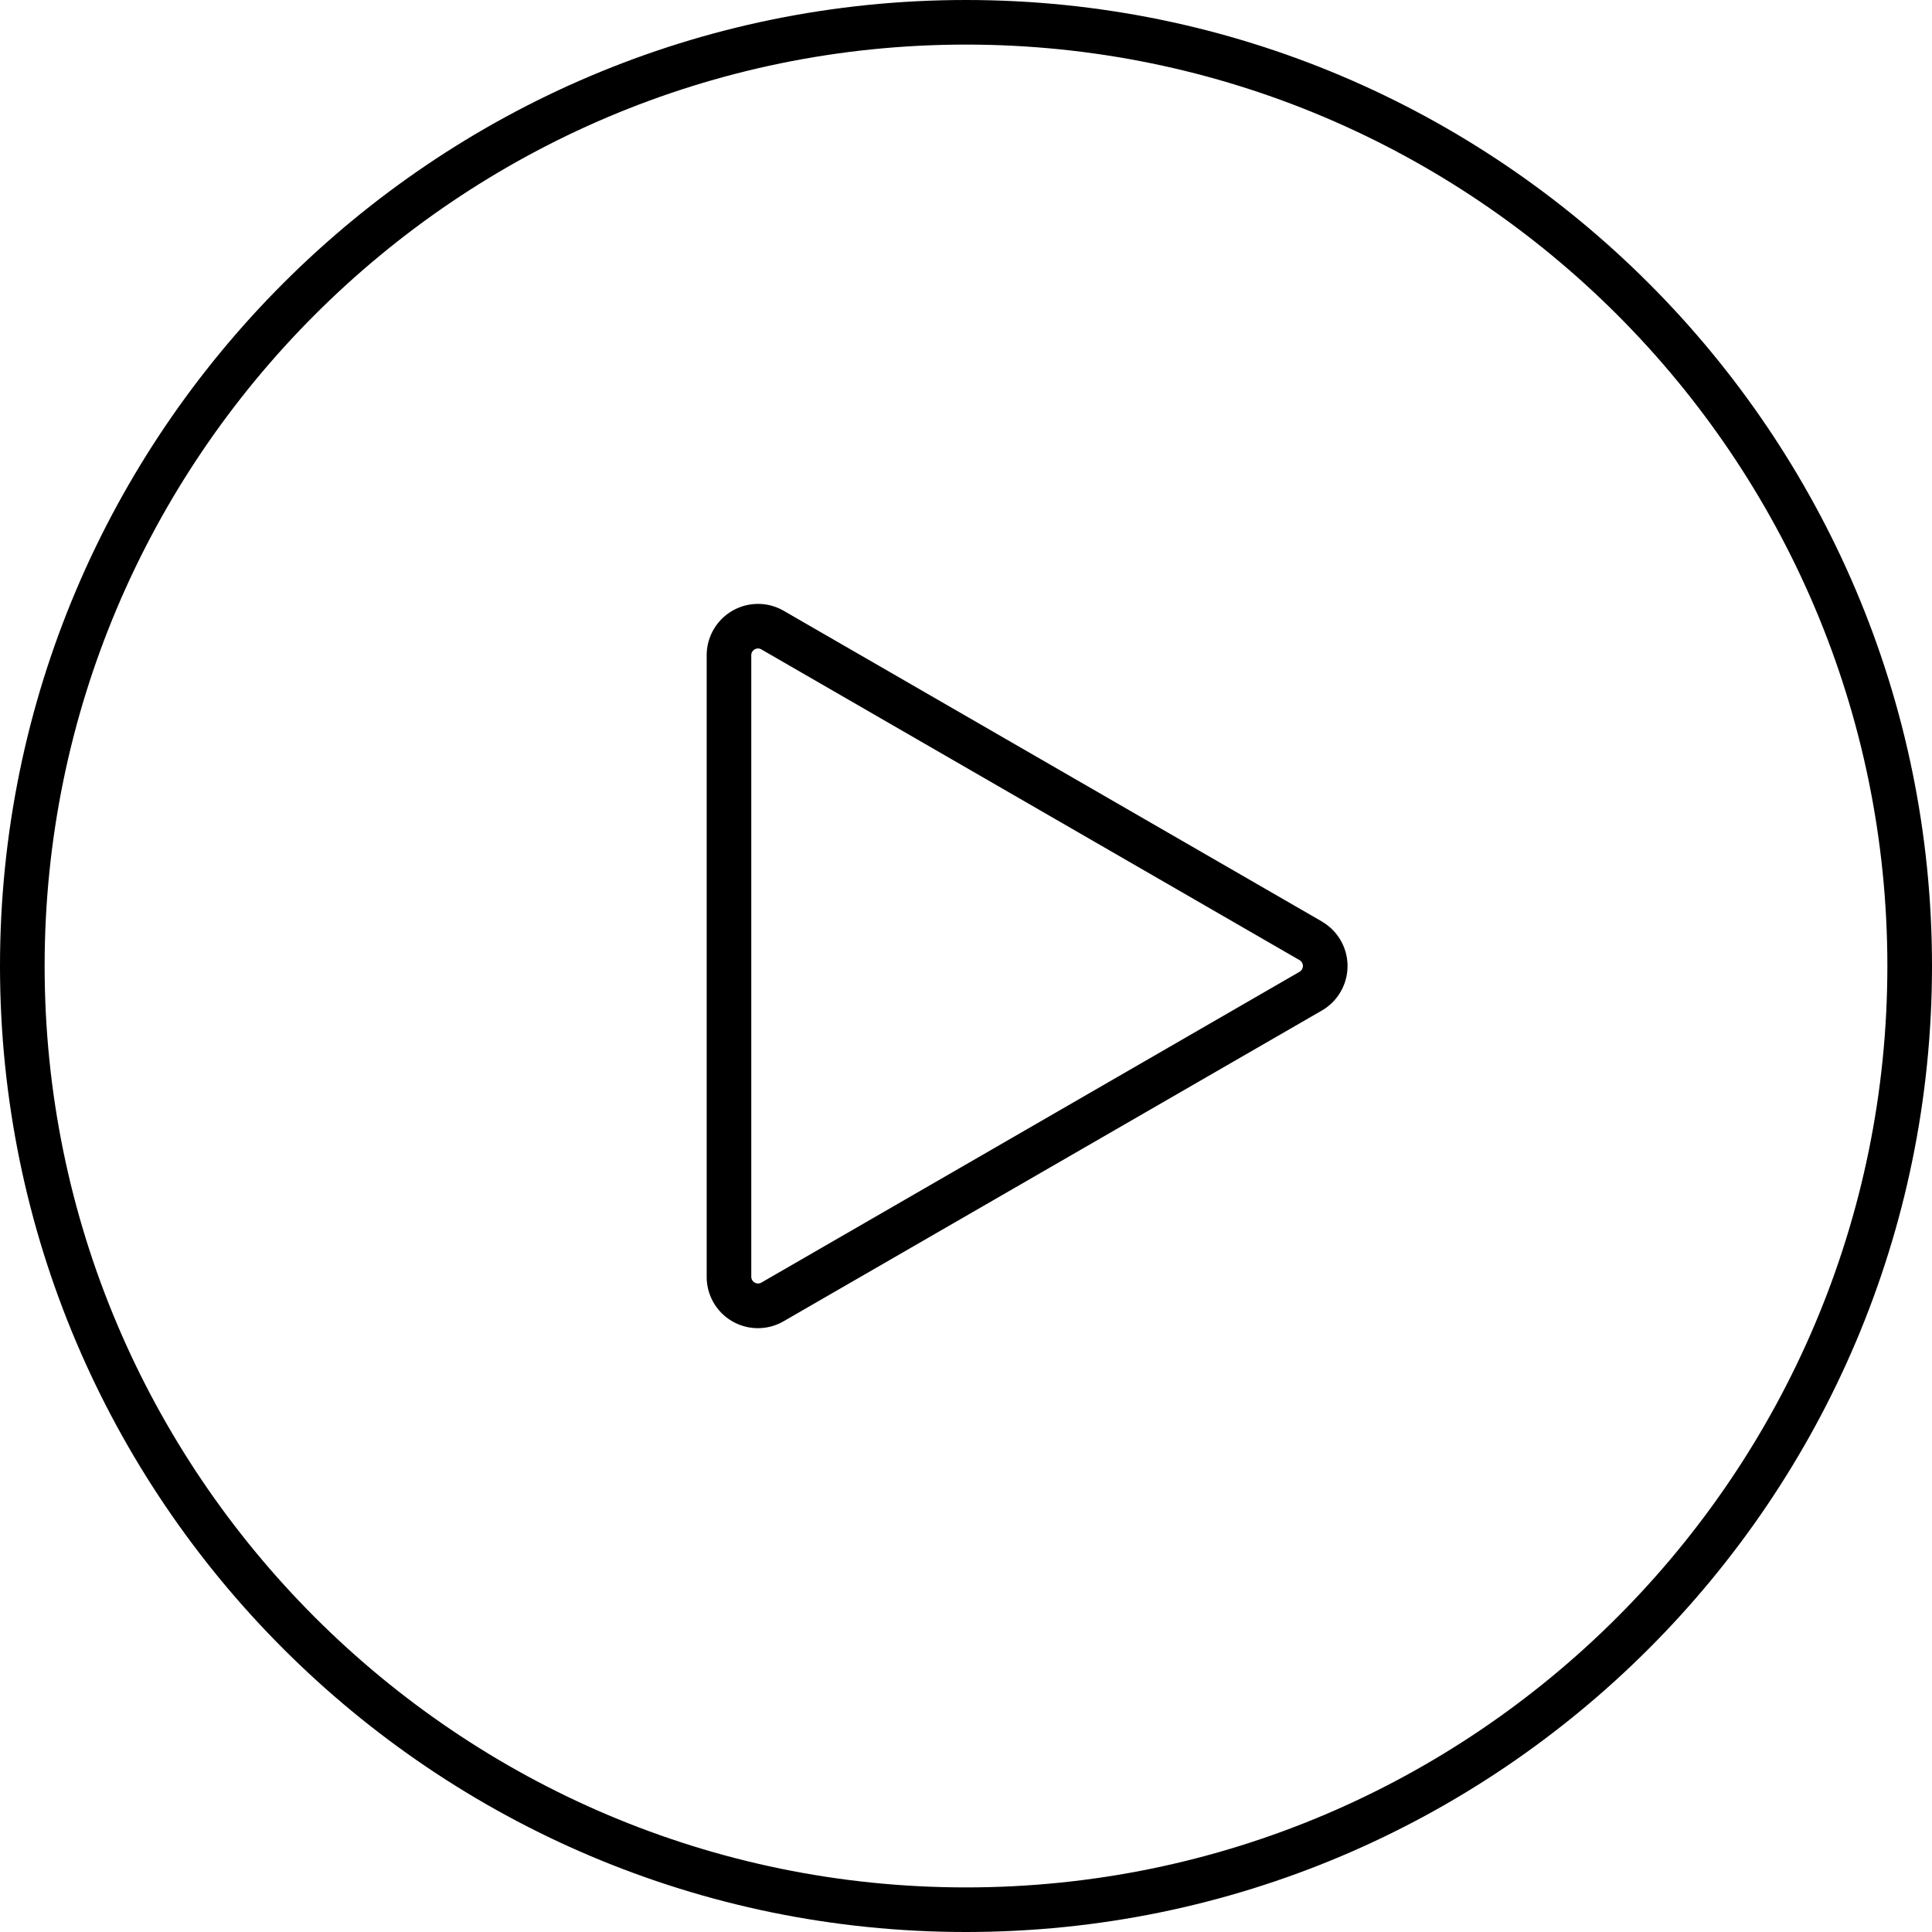 <svg id="Calque_2" data-name="Calque 2" xmlns="http://www.w3.org/2000/svg" viewBox="0 0 500 500"><title>video</title><path d="M250,0C112.15,0,0,112.15,0,250S112.15,500,250,500,500,387.85,500,250,387.85,0,250,0Zm0,488.46c-131.49,0-238.45-107-238.45-238.46S118.51,11.54,250,11.54,488.45,118.51,488.45,250,381.49,488.46,250,488.46Z"/><path d="M342.12,238.49l-139.3-80.42a13.29,13.29,0,0,0-19.93,11.51V330.42a13.26,13.26,0,0,0,19.93,11.51l139.3-80.42a13.3,13.3,0,0,0,0-23Zm-5.78,13L197.05,331.93a1.75,1.75,0,0,1-2.62-1.51V169.58a1.69,1.69,0,0,1,.87-1.51,1.77,1.77,0,0,1,.88-.25,1.73,1.73,0,0,1,.87.25l139.29,80.42a1.75,1.75,0,0,1,0,3Z"/></svg>